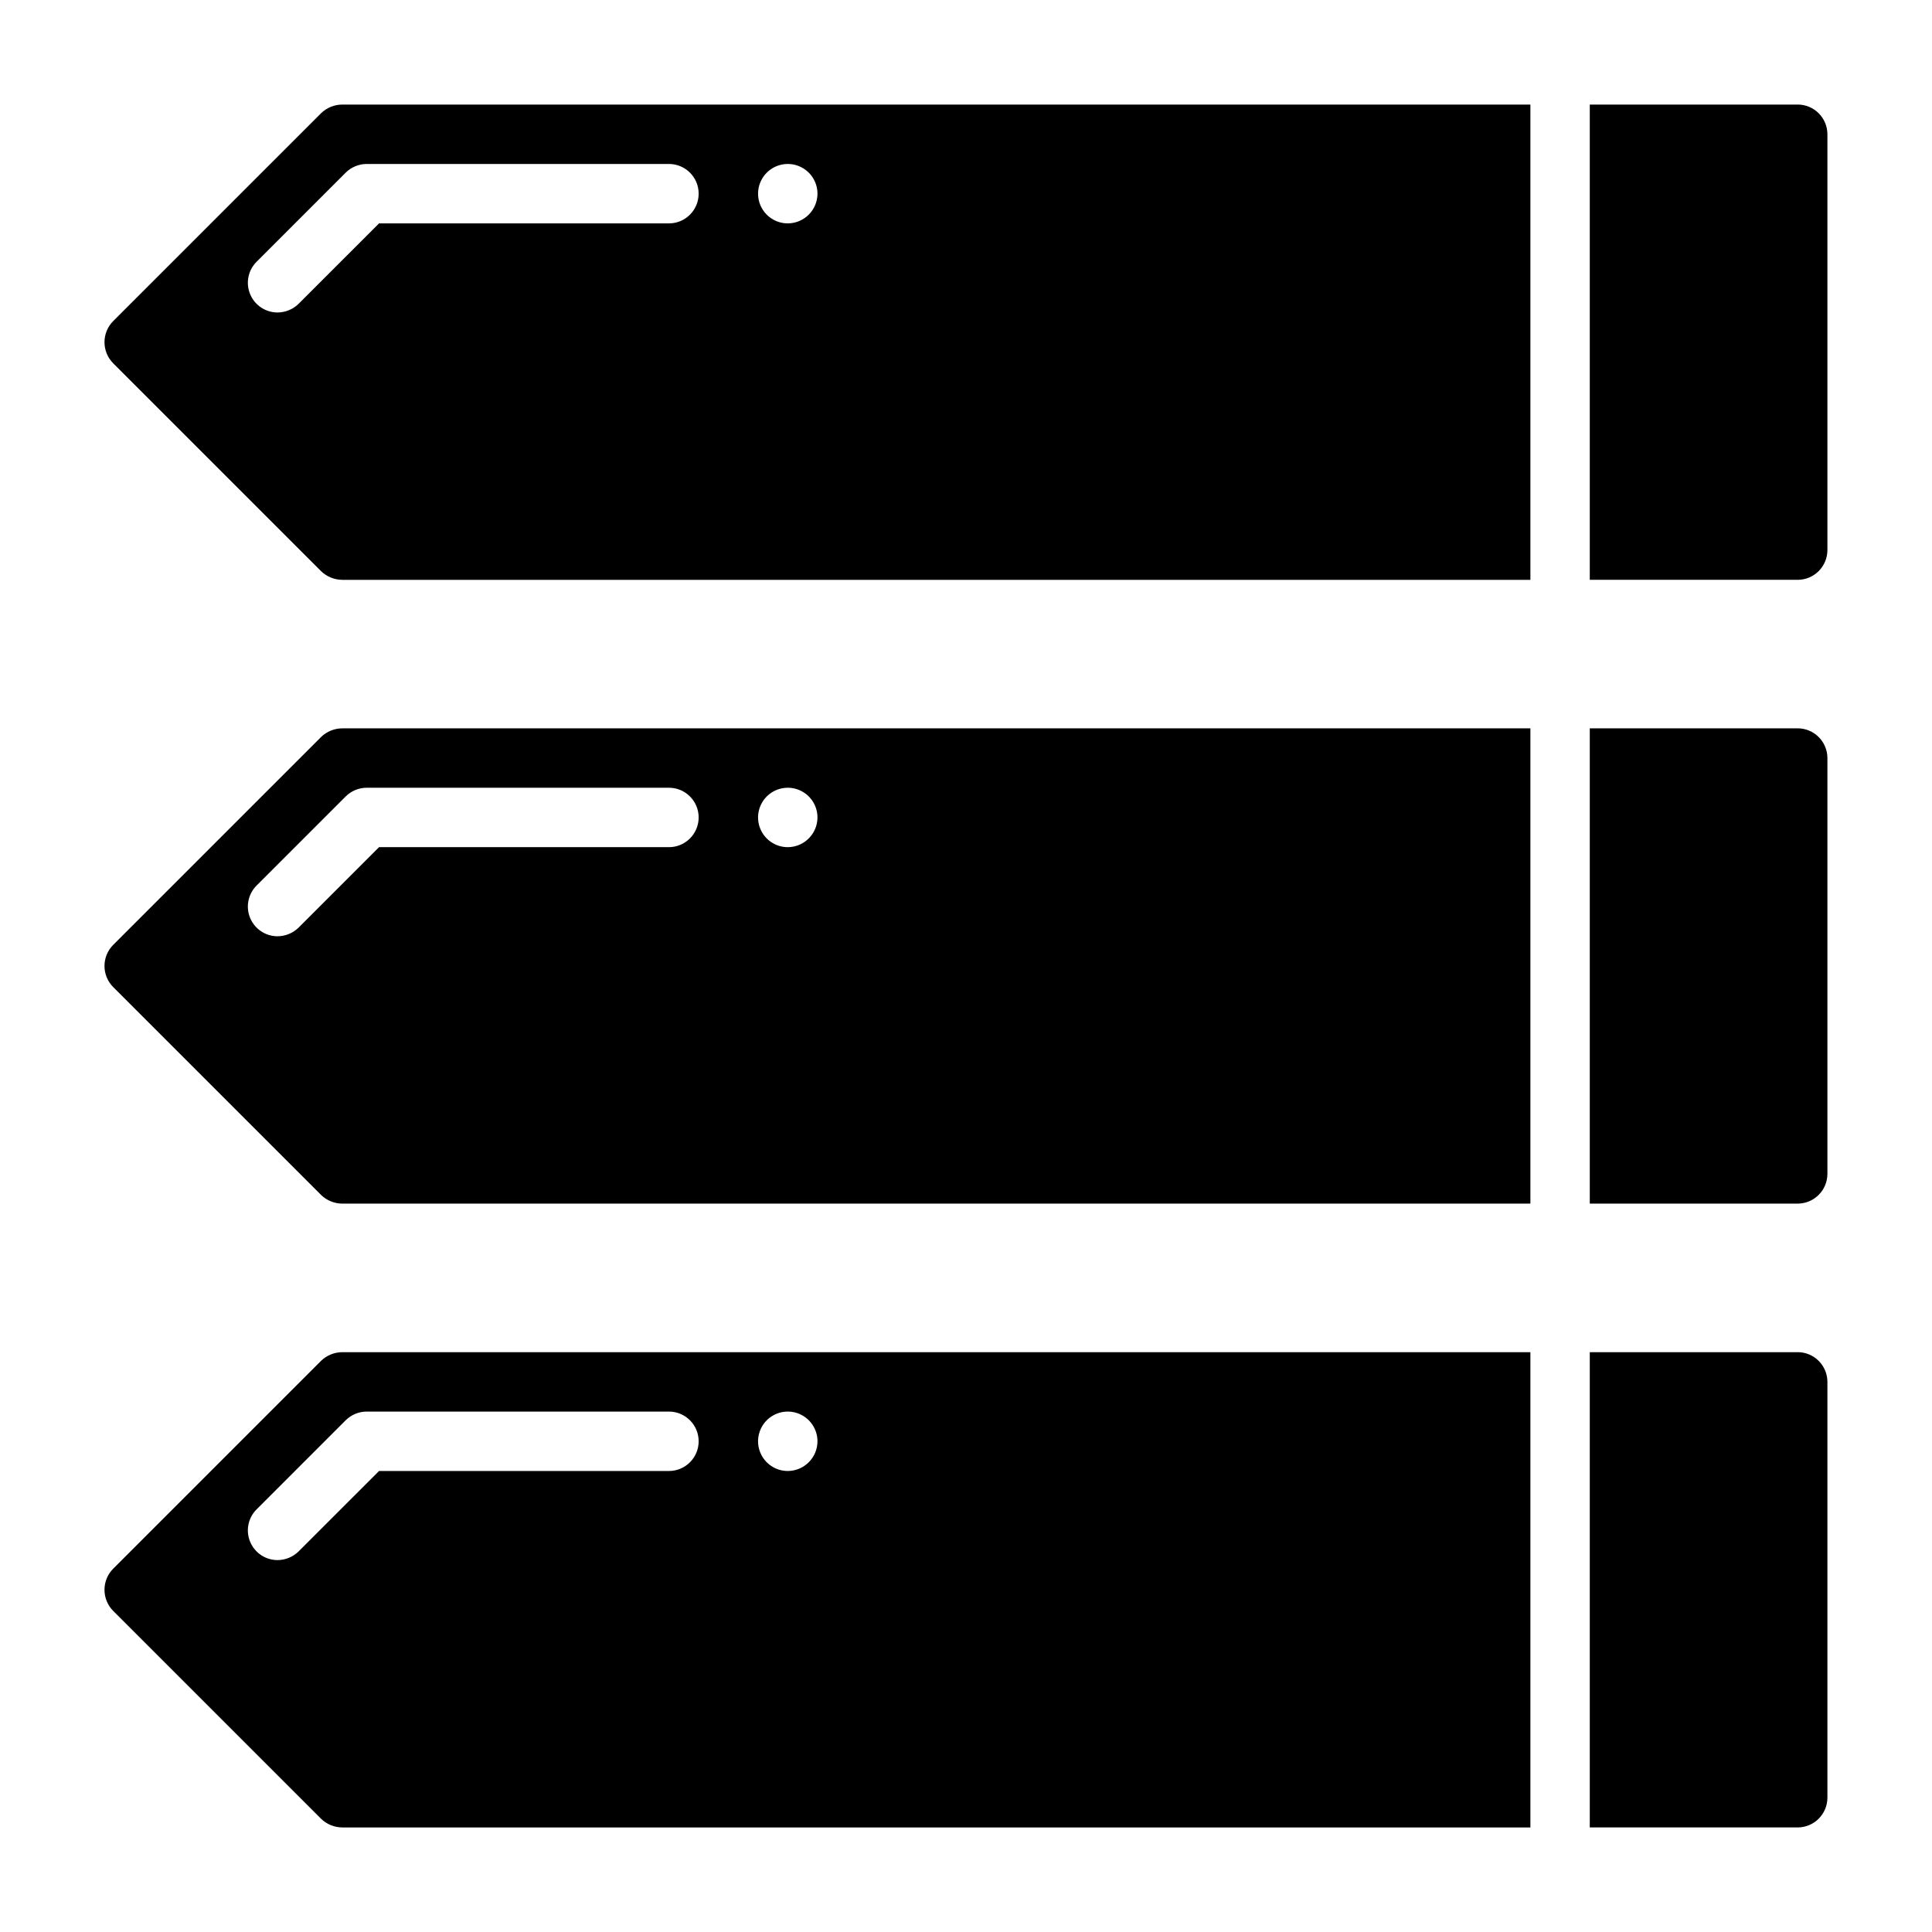 <?xml version="1.0" encoding="UTF-8"?>
<!-- Uploaded to: ICON Repo, www.iconrepo.com, Generator: ICON Repo Mixer Tools -->
<svg fill="#000000" width="800px" height="800px" version="1.1" viewBox="144 144 512 512" xmlns="http://www.w3.org/2000/svg">
 <g>
  <path d="m234.69 502.34c-2.09 0.016-4.09 0.832-5.59 2.281l-55.105 55.105c-3.07 3.094-3.07 8.082 0 11.176l55.105 55.105c1.5 1.449 3.5 2.269 5.59 2.285h314.88v-125.95zm86.594 31.488h-76.832l-21.336 21.332c-1.496 1.457-3.5 2.273-5.59 2.281-3.184-0.012-6.043-1.941-7.25-4.887-1.207-2.949-0.52-6.332 1.742-8.574l23.617-23.617-0.004 0.004c1.473-1.449 3.449-2.269 5.512-2.285h80.137c4.348 0 7.871 3.523 7.871 7.871 0 4.348-3.523 7.875-7.871 7.875zm31.488 0h-0.004c-3.184 0-6.055-1.918-7.273-4.859s-0.543-6.328 1.707-8.582c2.254-2.25 5.637-2.922 8.578-1.703s4.859 4.086 4.859 7.269c-0.012 4.344-3.527 7.859-7.871 7.875z"/>
  <path d="m234.69 171.71c-2.09 0.016-4.09 0.832-5.59 2.281l-55.105 55.105c-3.07 3.094-3.07 8.082 0 11.176l55.105 55.105c1.5 1.449 3.5 2.269 5.59 2.285h314.88v-125.95zm86.59 31.488h-76.828l-21.336 21.332c-1.496 1.457-3.5 2.273-5.59 2.281-3.184-0.012-6.043-1.941-7.25-4.887-1.207-2.949-0.52-6.332 1.742-8.574l23.617-23.617-0.004 0.004c1.473-1.449 3.449-2.269 5.512-2.285h80.137c4.348 0 7.871 3.523 7.871 7.871 0 4.348-3.523 7.875-7.871 7.875zm31.488 0c-3.184 0-6.055-1.918-7.273-4.859s-0.543-6.328 1.707-8.582c2.254-2.25 5.637-2.922 8.578-1.703s4.859 4.086 4.859 7.269c-0.012 4.344-3.527 7.859-7.871 7.875z"/>
  <path d="m234.69 337.02c-2.09 0.016-4.09 0.832-5.59 2.281l-55.105 55.105c-3.07 3.094-3.07 8.082 0 11.176l55.105 55.105c1.5 1.449 3.5 2.269 5.59 2.285h314.88v-125.95zm86.594 31.488h-76.832l-21.336 21.332c-1.496 1.457-3.5 2.273-5.59 2.281-3.184-0.012-6.043-1.941-7.25-4.887-1.207-2.949-0.52-6.332 1.742-8.574l23.617-23.617-0.004 0.004c1.473-1.449 3.449-2.269 5.512-2.285h80.137c4.348 0 7.871 3.523 7.871 7.871 0 4.348-3.523 7.875-7.871 7.875zm31.488 0h-0.004c-3.184 0-6.055-1.918-7.273-4.859s-0.543-6.328 1.707-8.582c2.254-2.25 5.637-2.922 8.578-1.703s4.859 4.086 4.859 7.269c-0.012 4.344-3.527 7.859-7.871 7.875z"/>
  <path d="m620.41 502.34h-55.102v125.95h55.105-0.004c4.344-0.016 7.859-3.531 7.875-7.875v-110.21c-0.016-4.344-3.531-7.859-7.875-7.871z"/>
  <path d="m620.41 171.71h-55.102v125.95h55.105-0.004c4.344-0.016 7.859-3.531 7.875-7.875v-110.21c-0.016-4.344-3.531-7.859-7.875-7.871z"/>
  <path d="m620.41 337.02h-55.102v125.95h55.105-0.004c4.344-0.016 7.859-3.531 7.875-7.875v-110.21c-0.016-4.344-3.531-7.859-7.875-7.871z"/>
 </g>
</svg>